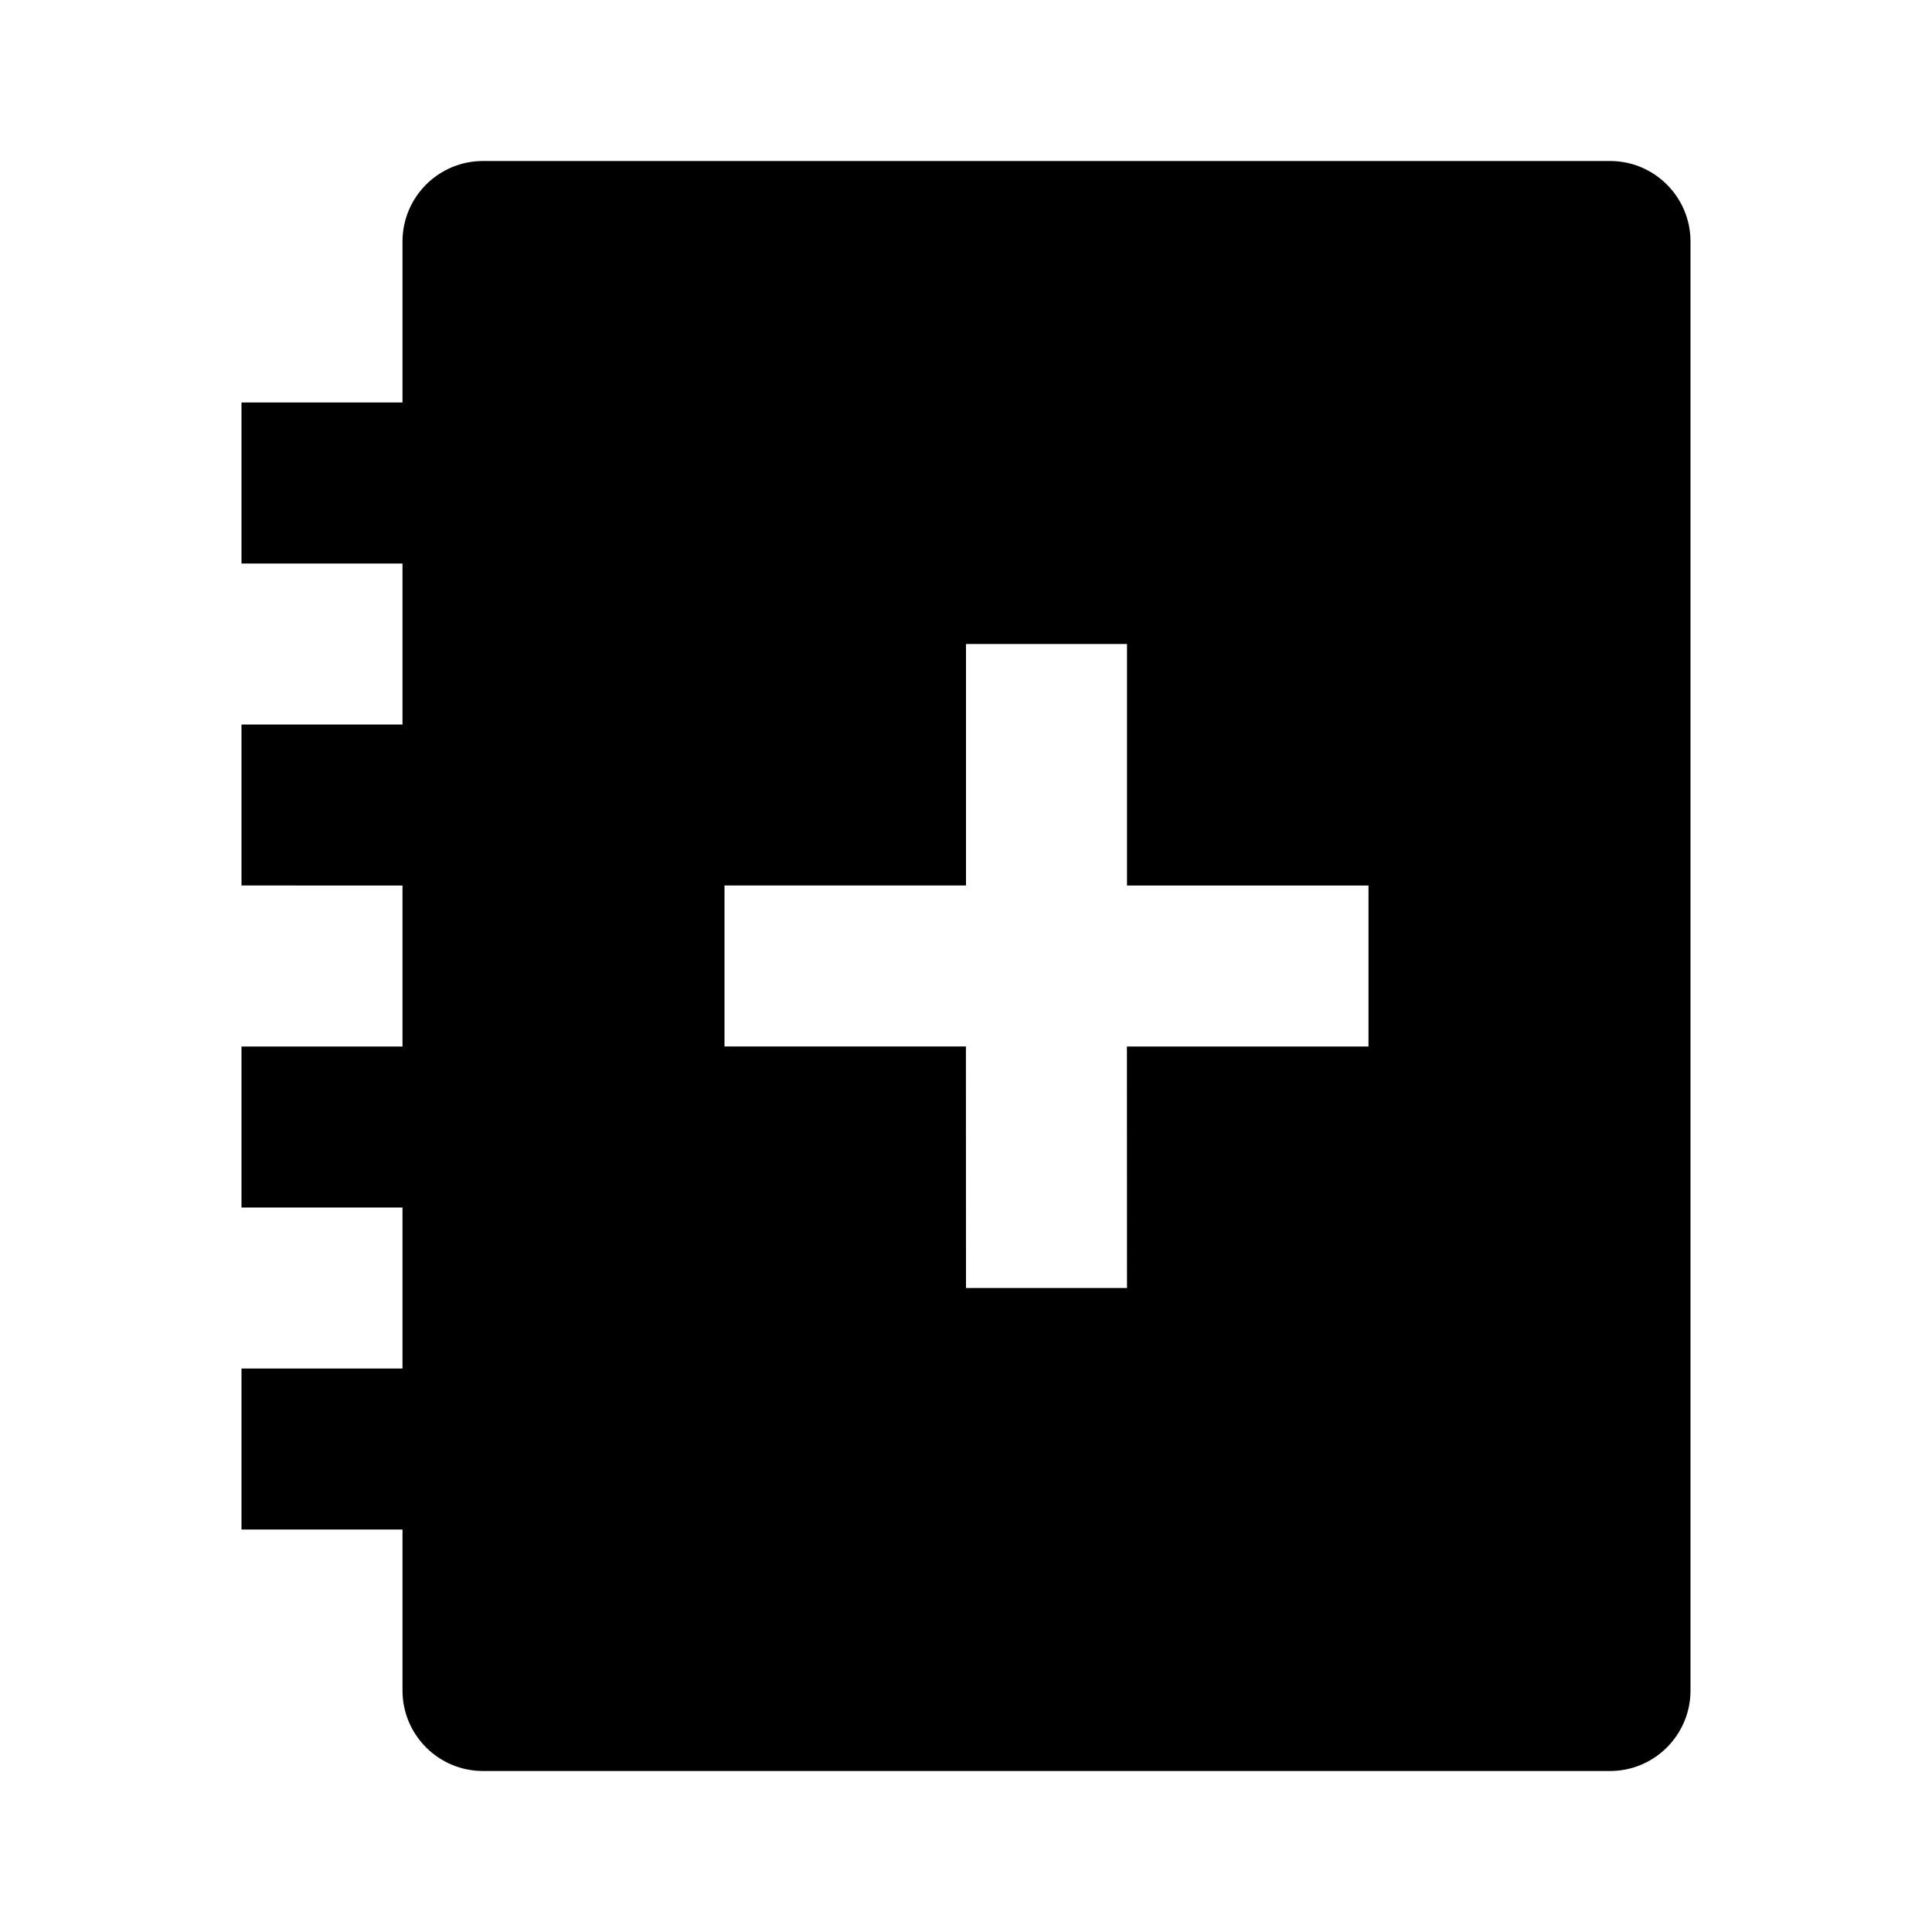 <svg xmlns="http://www.w3.org/2000/svg" viewBox="0 0 24 24">
    <g>
        <path fill="none" d="M0 0H24V24H0z"/>
        <path d="M20 2c.552 0 1 .448 1 1v18c0 .552-.448 1-1 1H6c-.552 0-1-.448-1-1v-2H3v-2h2v-2H3v-2h2v-2H3V9h2V7H3V5h2V3c0-.552.448-1 1-1h14zm-6 6h-2v3H9v2h2.999L12 16h2l-.001-3H17v-2h-3V8z"/>
    </g>
</svg>
